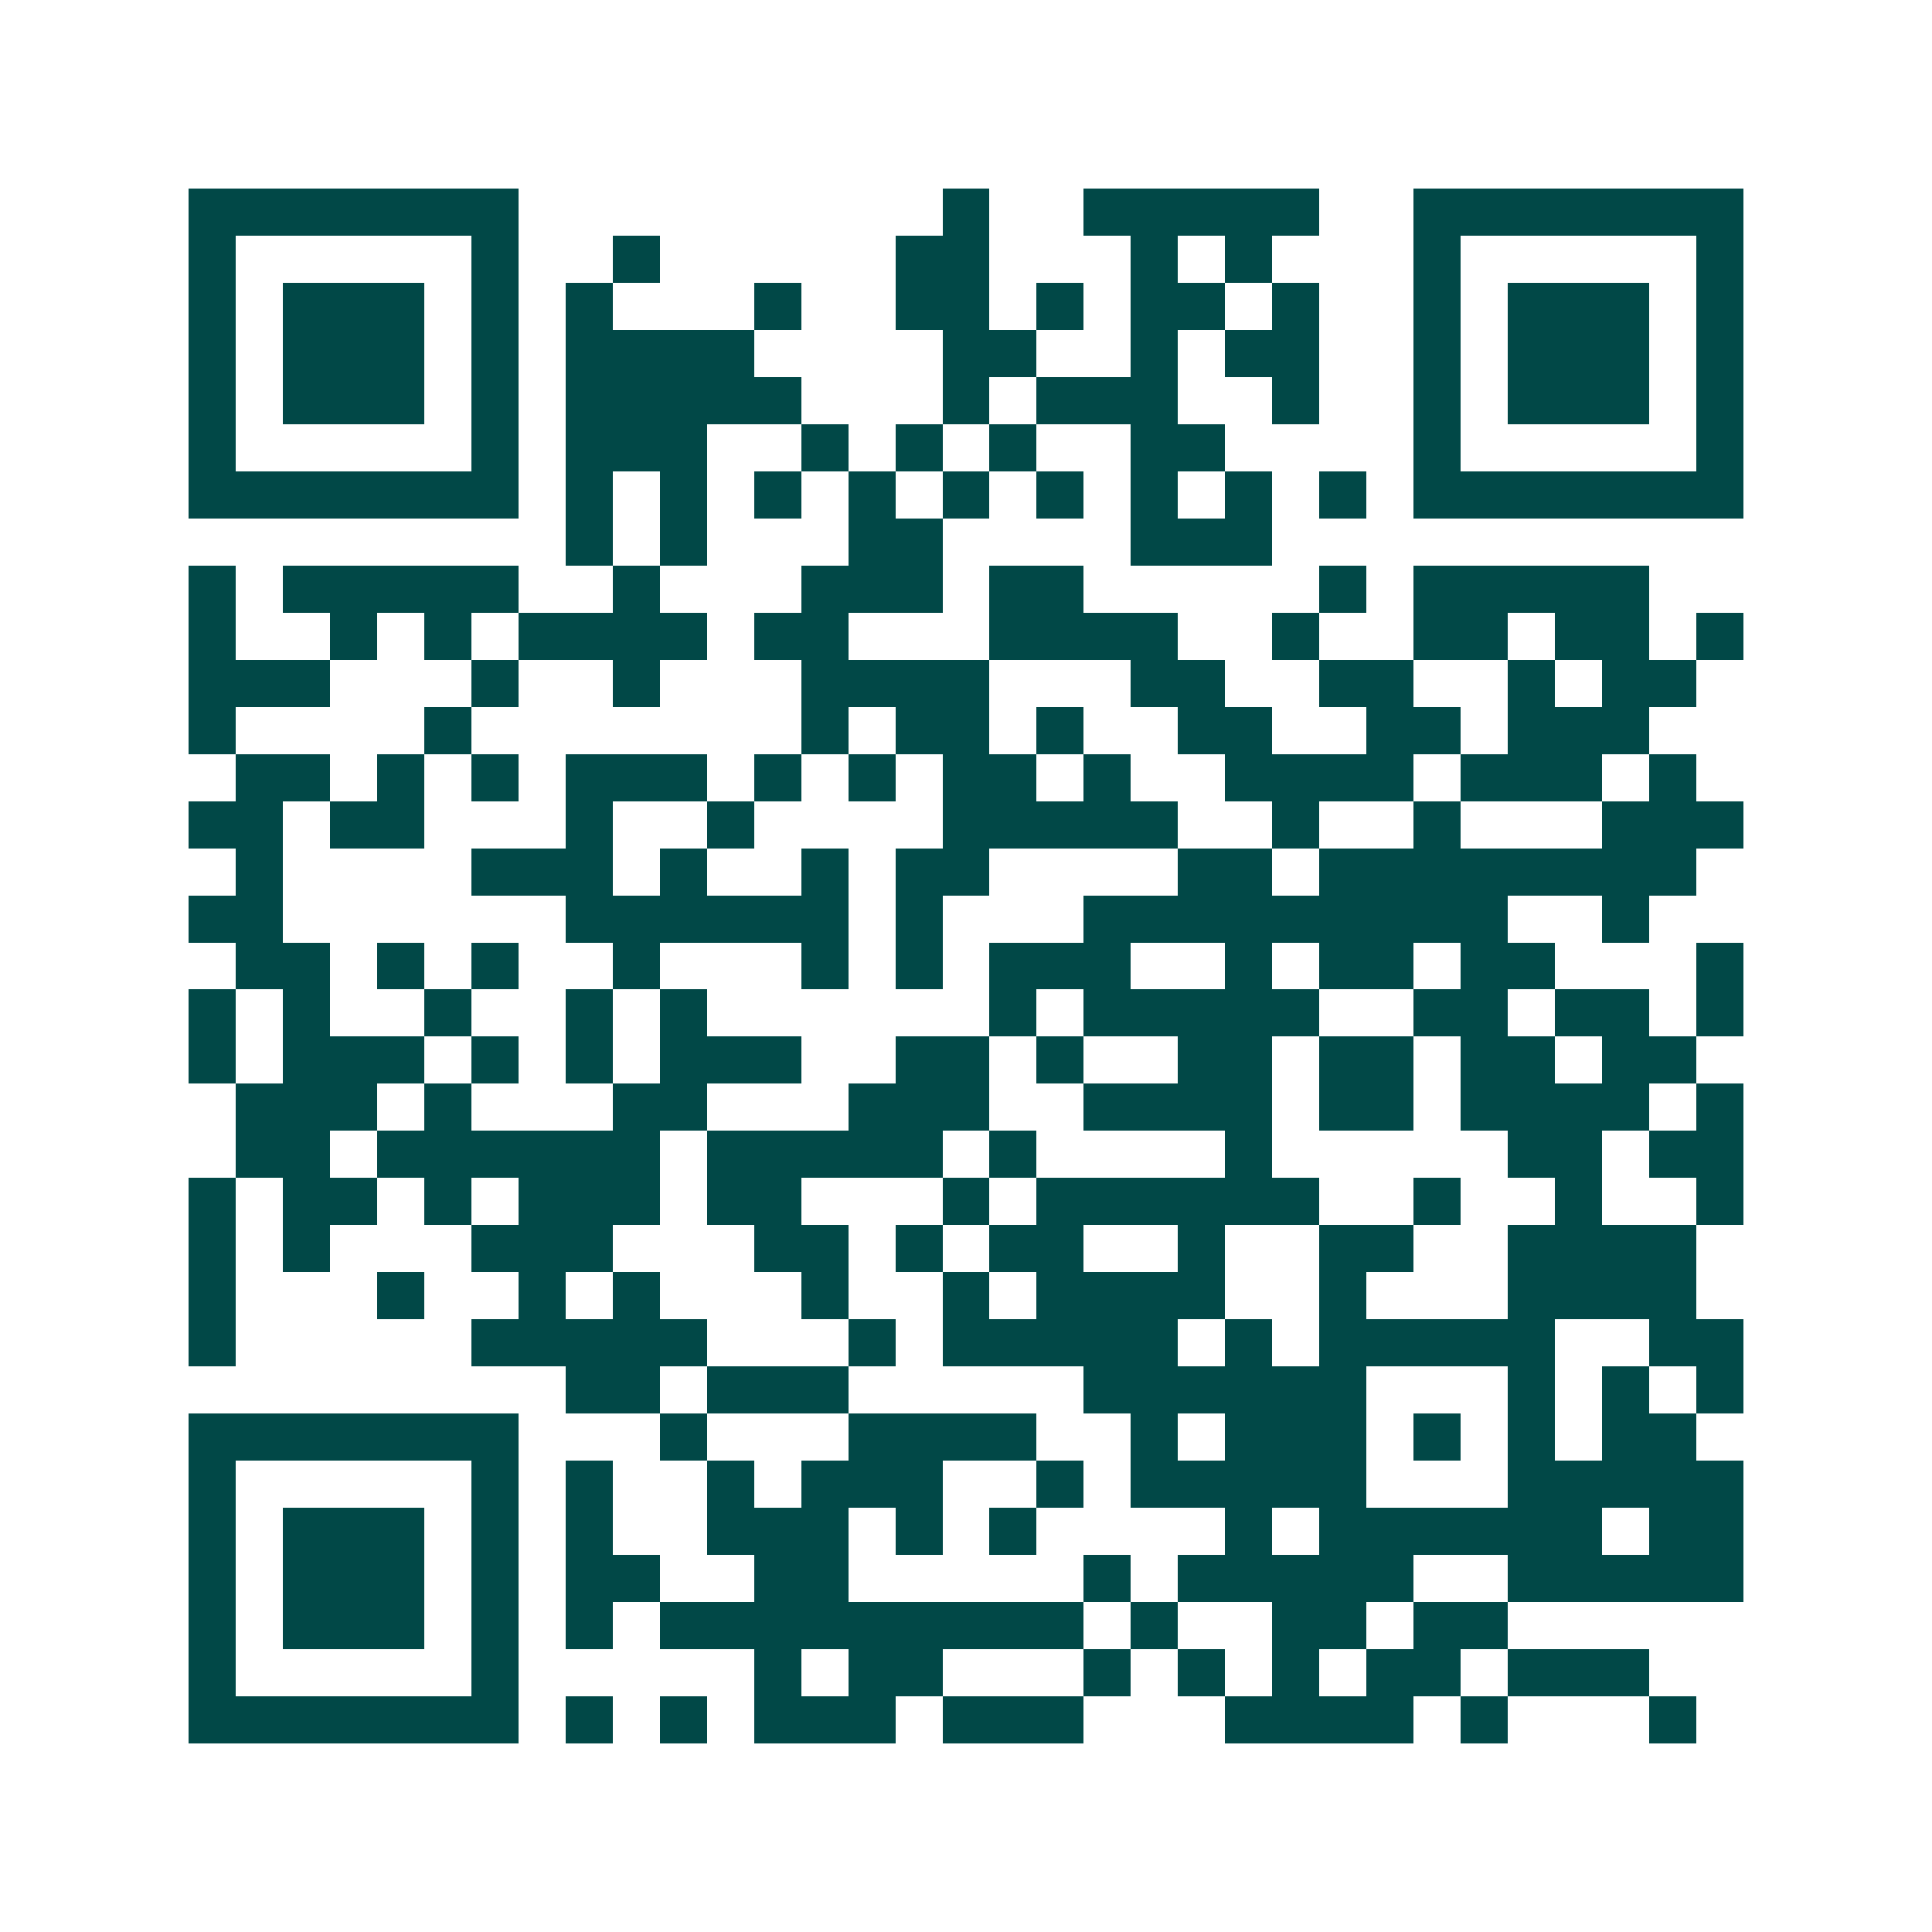 <svg xmlns="http://www.w3.org/2000/svg" width="200" height="200" viewBox="0 0 41 41" shape-rendering="crispEdges"><path fill="#ffffff" d="M0 0h41v41H0z"/><path stroke="#014847" d="M4 4.5h7m9 0h1m2 0h5m2 0h7M4 5.5h1m5 0h1m2 0h1m5 0h2m3 0h1m1 0h1m3 0h1m5 0h1M4 6.5h1m1 0h3m1 0h1m1 0h1m3 0h1m2 0h2m1 0h1m1 0h2m1 0h1m2 0h1m1 0h3m1 0h1M4 7.5h1m1 0h3m1 0h1m1 0h4m4 0h2m2 0h1m1 0h2m2 0h1m1 0h3m1 0h1M4 8.5h1m1 0h3m1 0h1m1 0h5m3 0h1m1 0h3m2 0h1m2 0h1m1 0h3m1 0h1M4 9.5h1m5 0h1m1 0h3m2 0h1m1 0h1m1 0h1m2 0h2m4 0h1m5 0h1M4 10.5h7m1 0h1m1 0h1m1 0h1m1 0h1m1 0h1m1 0h1m1 0h1m1 0h1m1 0h1m1 0h7M12 11.5h1m1 0h1m3 0h2m4 0h3M4 12.5h1m1 0h5m2 0h1m3 0h3m1 0h2m5 0h1m1 0h5M4 13.5h1m2 0h1m1 0h1m1 0h4m1 0h2m3 0h4m2 0h1m2 0h2m1 0h2m1 0h1M4 14.5h3m3 0h1m2 0h1m3 0h4m3 0h2m2 0h2m2 0h1m1 0h2M4 15.5h1m4 0h1m7 0h1m1 0h2m1 0h1m2 0h2m2 0h2m1 0h3M5 16.5h2m1 0h1m1 0h1m1 0h3m1 0h1m1 0h1m1 0h2m1 0h1m2 0h4m1 0h3m1 0h1M4 17.5h2m1 0h2m3 0h1m2 0h1m4 0h5m2 0h1m2 0h1m3 0h3M5 18.5h1m4 0h3m1 0h1m2 0h1m1 0h2m4 0h2m1 0h8M4 19.5h2m6 0h6m1 0h1m3 0h9m2 0h1M5 20.5h2m1 0h1m1 0h1m2 0h1m3 0h1m1 0h1m1 0h3m2 0h1m1 0h2m1 0h2m3 0h1M4 21.5h1m1 0h1m2 0h1m2 0h1m1 0h1m6 0h1m1 0h5m2 0h2m1 0h2m1 0h1M4 22.5h1m1 0h3m1 0h1m1 0h1m1 0h3m2 0h2m1 0h1m2 0h2m1 0h2m1 0h2m1 0h2M5 23.5h3m1 0h1m3 0h2m3 0h3m2 0h4m1 0h2m1 0h4m1 0h1M5 24.5h2m1 0h6m1 0h5m1 0h1m4 0h1m5 0h2m1 0h2M4 25.5h1m1 0h2m1 0h1m1 0h3m1 0h2m3 0h1m1 0h6m2 0h1m2 0h1m2 0h1M4 26.5h1m1 0h1m3 0h3m3 0h2m1 0h1m1 0h2m2 0h1m2 0h2m2 0h4M4 27.5h1m3 0h1m2 0h1m1 0h1m3 0h1m2 0h1m1 0h4m2 0h1m3 0h4M4 28.5h1m5 0h5m3 0h1m1 0h5m1 0h1m1 0h5m2 0h2M12 29.5h2m1 0h3m5 0h6m3 0h1m1 0h1m1 0h1M4 30.5h7m3 0h1m3 0h4m2 0h1m1 0h3m1 0h1m1 0h1m1 0h2M4 31.5h1m5 0h1m1 0h1m2 0h1m1 0h3m2 0h1m1 0h5m3 0h5M4 32.5h1m1 0h3m1 0h1m1 0h1m2 0h3m1 0h1m1 0h1m4 0h1m1 0h6m1 0h2M4 33.5h1m1 0h3m1 0h1m1 0h2m2 0h2m5 0h1m1 0h5m2 0h5M4 34.5h1m1 0h3m1 0h1m1 0h1m1 0h9m1 0h1m2 0h2m1 0h2M4 35.5h1m5 0h1m5 0h1m1 0h2m3 0h1m1 0h1m1 0h1m1 0h2m1 0h3M4 36.5h7m1 0h1m1 0h1m1 0h3m1 0h3m3 0h4m1 0h1m3 0h1"/></svg>
